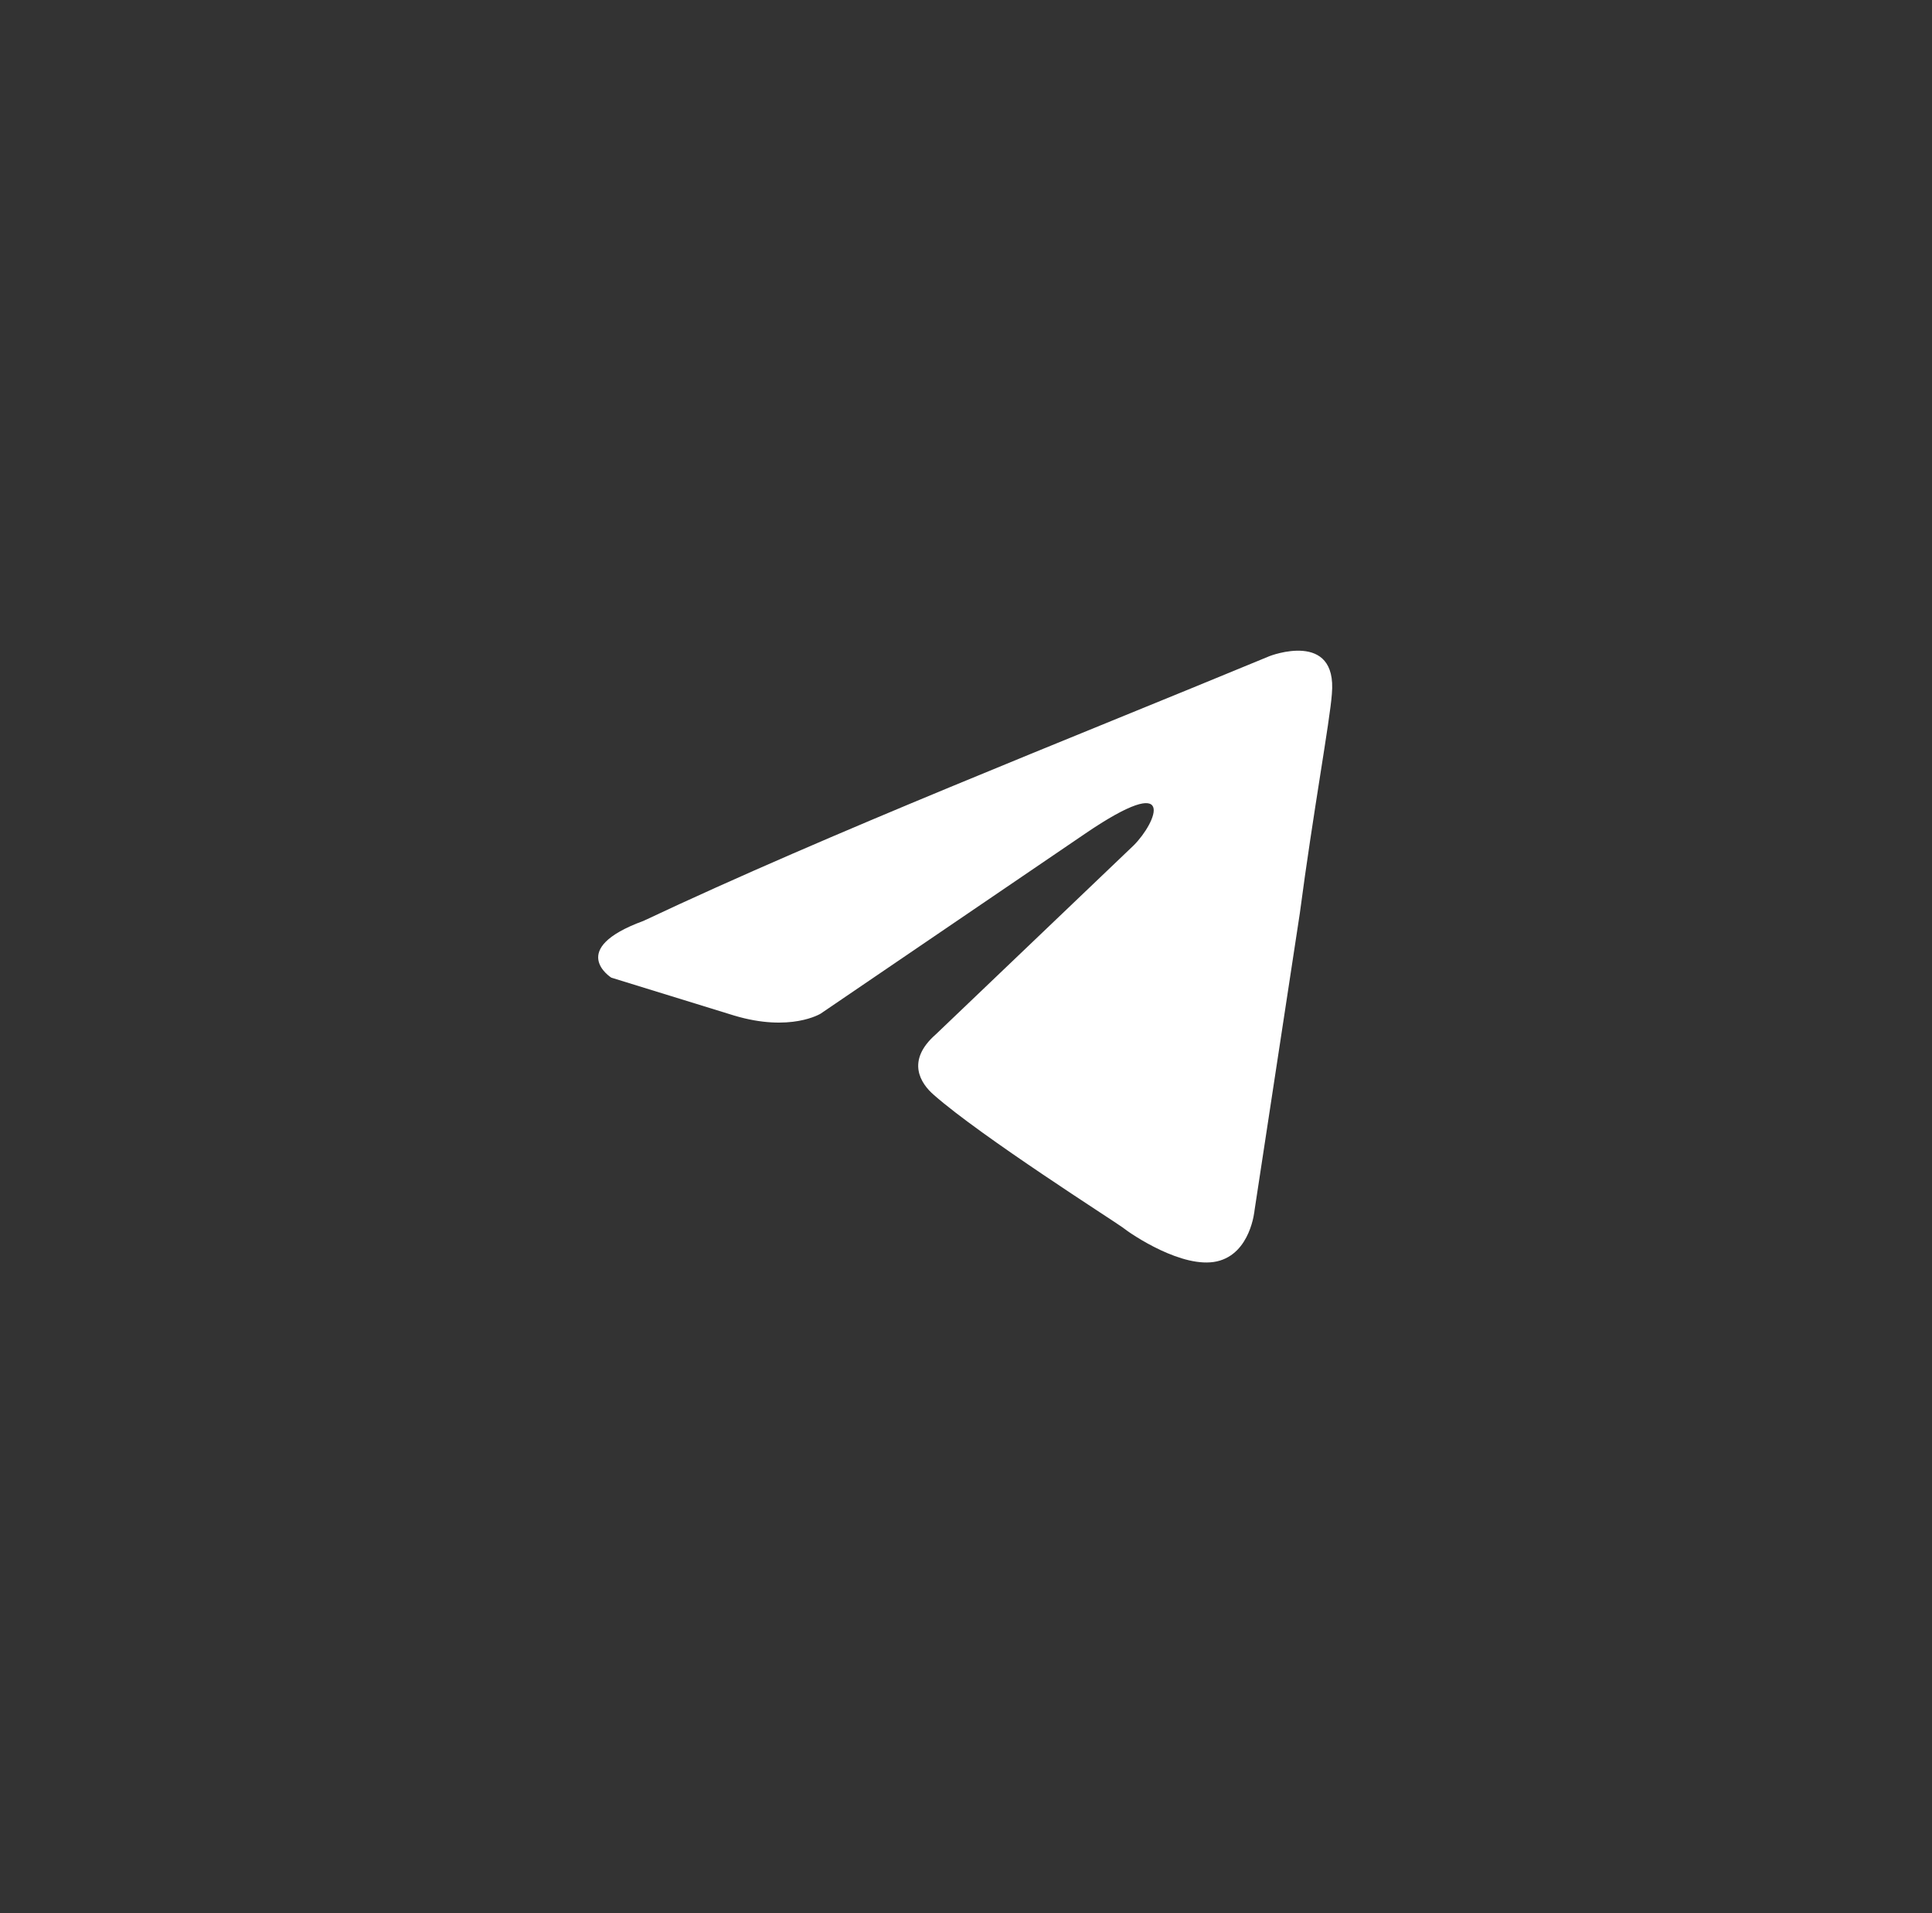 <?xml version="1.0" encoding="UTF-8"?> <svg xmlns="http://www.w3.org/2000/svg" width="101" height="100" viewBox="0 0 101 100" fill="none"><rect x="0" y="0" width="101" height="100" fill="#333333" stroke="none"/><path d="M66.373 34.293C66.373 34.293 69.923 32.909 69.627 36.27C69.528 37.655 68.641 42.499 67.951 47.739L65.584 63.262C65.584 63.262 65.387 65.536 63.612 65.932C61.837 66.327 59.175 64.548 58.681 64.152C58.287 63.855 51.286 59.406 48.821 57.231C48.131 56.638 47.342 55.451 48.919 54.067L59.273 44.18C60.456 42.994 61.64 40.225 56.709 43.587L42.904 52.98C42.904 52.98 41.327 53.968 38.369 53.078L31.959 51.101C31.959 51.101 29.593 49.618 33.636 48.135C43.496 43.488 55.625 38.742 66.373 34.293Z" fill="white"></path></svg> 